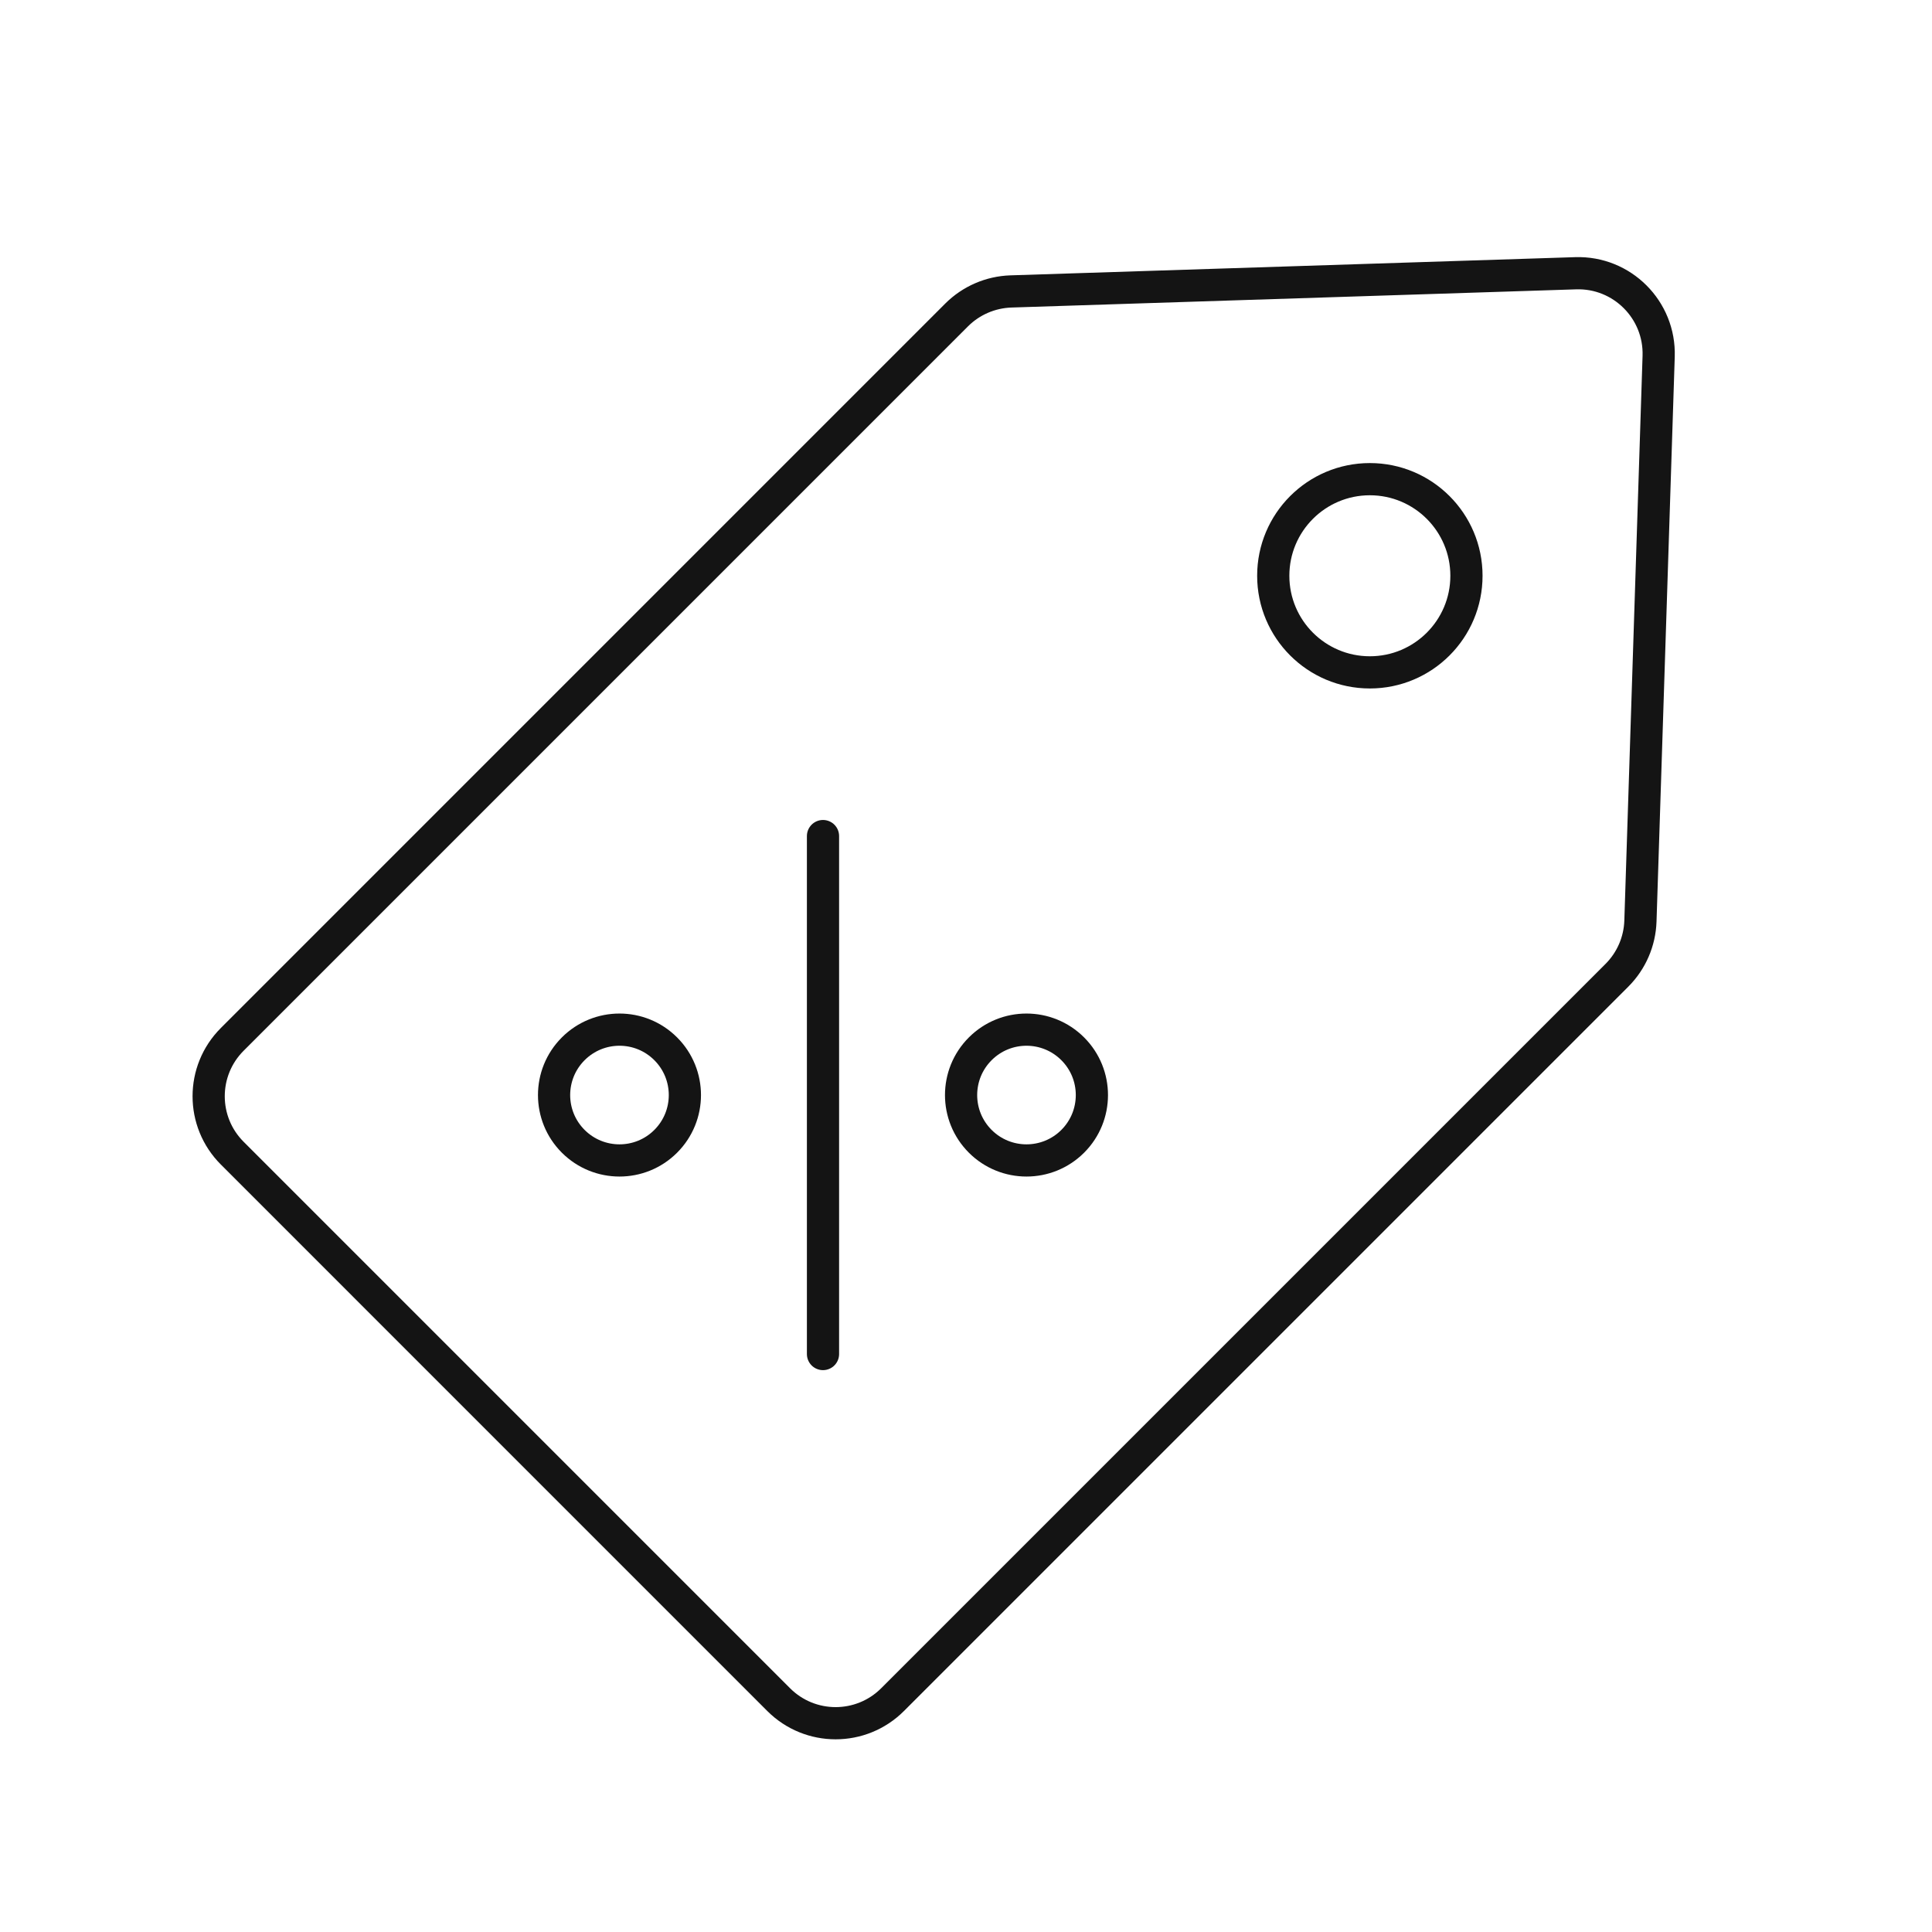 <svg width="60" height="60" viewBox="0 0 60 60" fill="none" xmlns="http://www.w3.org/2000/svg">
<path d="M7.213 35.813C6.236 34.837 6.236 33.254 7.213 32.278L29.708 9.782C30.157 9.333 30.761 9.072 31.395 9.051L48.932 8.486C50.375 8.439 51.558 9.622 51.511 11.065L50.945 28.601C50.925 29.236 50.664 29.839 50.215 30.288L27.719 52.784C26.742 53.76 25.16 53.76 24.183 52.784L7.213 35.813Z" stroke="#141414"/>
<path d="M25.559 25.965V42.051" stroke="#141414" stroke-linecap="round" stroke-linejoin="round"/>
<path d="M20.675 35.444C21.468 34.651 21.468 33.365 20.675 32.572C19.882 31.778 18.596 31.778 17.802 32.572C17.009 33.365 17.009 34.651 17.802 35.444C18.596 36.237 19.882 36.237 20.675 35.444Z" stroke="#141414" stroke-linecap="round" stroke-linejoin="round"/>
<path d="M33.315 35.444C34.108 34.651 34.108 33.365 33.315 32.572C32.522 31.778 31.235 31.778 30.442 32.572C29.649 33.365 29.649 34.651 30.442 35.444C31.235 36.237 32.522 36.237 33.315 35.444Z" stroke="#141414" stroke-linecap="round" stroke-linejoin="round"/>
<circle cx="42.542" cy="17.881" r="3" stroke="#141414"/>
</svg>
